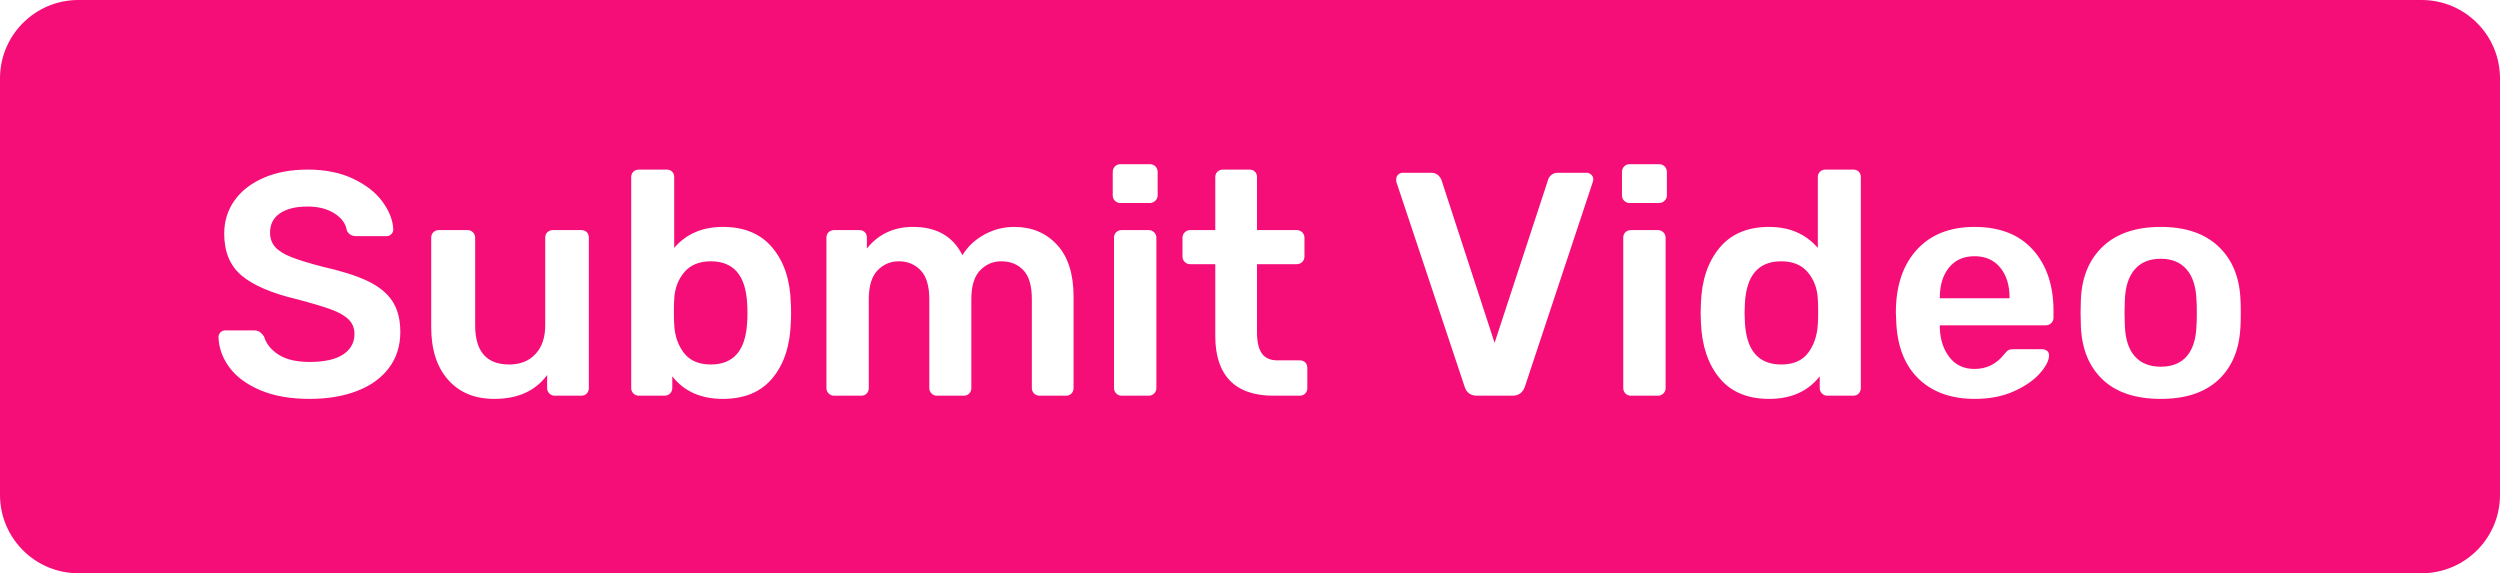 <?xml version="1.0" encoding="UTF-8" standalone="no"?><!-- Generator: Gravit.io --><svg xmlns="http://www.w3.org/2000/svg" xmlns:xlink="http://www.w3.org/1999/xlink" style="isolation:isolate" viewBox="950 268 157 36" width="157pt" height="36pt"><g><defs><filter id="npfFOzLvL1sWtkMtyS3UhuBLwTKqW8u2" x="-200%" y="-200%" width="400%" height="400%" filterUnits="objectBoundingBox" color-interpolation-filters="sRGB"><feOffset xmlns="http://www.w3.org/2000/svg" in="SourceGraphic" dx="0" dy="0"/><feGaussianBlur xmlns="http://www.w3.org/2000/svg" stdDeviation="2.147" result="pf_100_offsetBlur"/><feComposite xmlns="http://www.w3.org/2000/svg" in="SourceGraphic" in2="pf_100_offsetBlur" result="pf_100_inverse" operator="out"/><feFlood xmlns="http://www.w3.org/2000/svg" flood-color="#000000" flood-opacity="0.5" result="pf_100_color"/><feComposite xmlns="http://www.w3.org/2000/svg" in="pf_100_color" in2="pf_100_inverse" operator="in" result="pf_100_shadow"/><feComposite xmlns="http://www.w3.org/2000/svg" in="pf_100_shadow" in2="SourceGraphic" operator="over"/></filter></defs><g filter="url(#npfFOzLvL1sWtkMtyS3UhuBLwTKqW8u2)"><path d="M 954.921 268 L 1102.079 268 C 1104.795 268 1107 270.205 1107 272.921 L 1107 299.079 C 1107 301.795 1104.795 304 1102.079 304 L 954.921 304 C 952.205 304 950 301.795 950 299.079 L 950 272.921 C 950 270.205 952.205 268 954.921 268 Z" style="stroke:none;fill:#F50E78;stroke-miterlimit:10;"/></g><path d=" M 1042.76 292.85 L 1042.76 292.85 Q 1042.16 292.85 1041.98 292.29 L 1041.98 292.29 L 1037.7 279.45 L 1037.7 279.45 Q 1037.68 279.39 1037.68 279.27 L 1037.68 279.27 L 1037.68 279.27 Q 1037.68 279.09 1037.8 278.97 L 1037.8 278.97 L 1037.8 278.97 Q 1037.92 278.85 1038.1 278.85 L 1038.1 278.85 L 1039.88 278.85 L 1039.88 278.85 Q 1040.14 278.85 1040.3 278.99 L 1040.3 278.99 L 1040.3 278.99 Q 1040.46 279.13 1040.52 279.29 L 1040.52 279.29 L 1043.86 289.53 L 1047.22 279.29 L 1047.22 279.29 Q 1047.26 279.13 1047.42 278.99 L 1047.42 278.99 L 1047.42 278.99 Q 1047.58 278.85 1047.84 278.85 L 1047.84 278.85 L 1049.64 278.85 L 1049.64 278.85 Q 1049.8 278.85 1049.93 278.97 L 1049.93 278.97 L 1049.93 278.97 Q 1050.06 279.09 1050.06 279.27 L 1050.06 279.27 L 1050.02 279.45 L 1045.76 292.29 L 1045.76 292.29 Q 1045.56 292.85 1044.98 292.85 L 1044.98 292.85 L 1042.76 292.85 L 1042.76 292.85 Z  M 1052.34 280.75 L 1052.34 280.75 Q 1052.14 280.75 1052 280.61 L 1052 280.61 L 1052 280.61 Q 1051.86 280.47 1051.86 280.27 L 1051.86 280.27 L 1051.86 278.81 L 1051.86 278.81 Q 1051.86 278.59 1052 278.45 L 1052 278.45 L 1052 278.45 Q 1052.14 278.31 1052.34 278.31 L 1052.34 278.31 L 1054.18 278.31 L 1054.18 278.31 Q 1054.4 278.31 1054.54 278.45 L 1054.54 278.45 L 1054.54 278.45 Q 1054.68 278.59 1054.68 278.81 L 1054.68 278.81 L 1054.68 280.27 L 1054.68 280.27 Q 1054.68 280.47 1054.53 280.61 L 1054.53 280.61 L 1054.53 280.61 Q 1054.38 280.75 1054.18 280.75 L 1054.18 280.75 L 1052.34 280.75 L 1052.34 280.75 Z  M 1052.42 292.85 L 1052.42 292.85 Q 1052.22 292.85 1052.08 292.71 L 1052.08 292.71 L 1052.08 292.71 Q 1051.94 292.57 1051.94 292.37 L 1051.94 292.37 L 1051.94 282.93 L 1051.94 282.93 Q 1051.94 282.71 1052.08 282.58 L 1052.08 282.58 L 1052.08 282.58 Q 1052.22 282.45 1052.42 282.45 L 1052.42 282.45 L 1054.12 282.45 L 1054.12 282.45 Q 1054.32 282.45 1054.46 282.59 L 1054.46 282.59 L 1054.46 282.59 Q 1054.6 282.73 1054.6 282.93 L 1054.6 282.93 L 1054.6 292.37 L 1054.6 292.37 Q 1054.6 292.57 1054.46 292.71 L 1054.46 292.71 L 1054.46 292.71 Q 1054.32 292.85 1054.12 292.85 L 1054.12 292.85 L 1052.42 292.85 L 1052.42 292.85 Z  M 1061.1 293.05 L 1061.1 293.05 Q 1059.08 293.05 1058 291.76 L 1058 291.76 L 1058 291.76 Q 1056.92 290.47 1056.82 288.31 L 1056.82 288.31 L 1056.8 287.65 L 1056.82 286.99 L 1056.82 286.99 Q 1056.9 284.87 1057.99 283.56 L 1057.99 283.56 L 1057.99 283.56 Q 1059.08 282.25 1061.1 282.25 L 1061.1 282.25 L 1061.1 282.25 Q 1063.02 282.25 1064.16 283.57 L 1064.16 283.57 L 1064.16 279.13 L 1064.16 279.13 Q 1064.16 278.91 1064.3 278.78 L 1064.3 278.78 L 1064.3 278.78 Q 1064.44 278.65 1064.64 278.65 L 1064.64 278.65 L 1066.38 278.65 L 1066.38 278.65 Q 1066.6 278.65 1066.73 278.78 L 1066.73 278.78 L 1066.73 278.78 Q 1066.86 278.91 1066.86 279.13 L 1066.86 279.13 L 1066.86 292.37 L 1066.86 292.37 Q 1066.86 292.57 1066.73 292.71 L 1066.73 292.71 L 1066.73 292.71 Q 1066.6 292.85 1066.38 292.85 L 1066.38 292.85 L 1064.76 292.85 L 1064.76 292.85 Q 1064.56 292.85 1064.42 292.71 L 1064.42 292.71 L 1064.42 292.71 Q 1064.28 292.57 1064.28 292.37 L 1064.28 292.37 L 1064.28 291.63 L 1064.28 291.63 Q 1063.18 293.05 1061.1 293.05 L 1061.1 293.05 L 1061.1 293.05 Z  M 1061.86 290.89 L 1061.86 290.89 Q 1063 290.89 1063.55 290.16 L 1063.55 290.16 L 1063.55 290.16 Q 1064.1 289.43 1064.16 288.35 L 1064.16 288.35 L 1064.16 288.35 Q 1064.18 288.11 1064.18 287.59 L 1064.18 287.59 L 1064.18 287.59 Q 1064.18 287.05 1064.16 286.81 L 1064.16 286.81 L 1064.16 286.81 Q 1064.12 285.81 1063.54 285.11 L 1063.54 285.11 L 1063.54 285.11 Q 1062.96 284.41 1061.86 284.41 L 1061.86 284.41 L 1061.86 284.41 Q 1059.72 284.41 1059.58 287.05 L 1059.58 287.05 L 1059.56 287.65 L 1059.58 288.25 L 1059.58 288.25 Q 1059.72 290.89 1061.86 290.89 L 1061.86 290.89 L 1061.86 290.89 Z  M 1074.02 293.05 L 1074.02 293.05 Q 1071.78 293.05 1070.47 291.77 L 1070.47 291.77 L 1070.47 291.77 Q 1069.16 290.49 1069.08 288.13 L 1069.08 288.13 L 1069.06 287.63 L 1069.06 287.63 Q 1069.06 285.13 1070.37 283.69 L 1070.37 283.69 L 1070.37 283.69 Q 1071.68 282.25 1074 282.25 L 1074 282.25 L 1074 282.25 Q 1076.38 282.25 1077.67 283.69 L 1077.67 283.69 L 1077.67 283.69 Q 1078.96 285.13 1078.96 287.53 L 1078.96 287.53 L 1078.96 287.95 L 1078.96 287.95 Q 1078.96 288.15 1078.82 288.29 L 1078.82 288.29 L 1078.82 288.29 Q 1078.68 288.43 1078.46 288.43 L 1078.46 288.43 L 1071.82 288.43 L 1071.82 288.59 L 1071.82 288.59 Q 1071.86 289.71 1072.43 290.44 L 1072.43 290.44 L 1072.43 290.44 Q 1073 291.17 1074 291.17 L 1074 291.17 L 1074 291.17 Q 1075.14 291.17 1075.86 290.25 L 1075.86 290.25 L 1075.86 290.25 Q 1076.04 290.03 1076.14 289.98 L 1076.14 289.98 L 1076.14 289.98 Q 1076.24 289.93 1076.48 289.93 L 1076.48 289.93 L 1078.24 289.93 L 1078.24 289.93 Q 1078.42 289.93 1078.55 290.03 L 1078.55 290.03 L 1078.55 290.03 Q 1078.68 290.13 1078.68 290.31 L 1078.68 290.31 L 1078.68 290.31 Q 1078.68 290.79 1078.11 291.44 L 1078.11 291.44 L 1078.11 291.44 Q 1077.54 292.09 1076.48 292.57 L 1076.48 292.57 L 1076.48 292.57 Q 1075.42 293.05 1074.02 293.05 L 1074.02 293.05 L 1074.02 293.05 Z  M 1071.82 286.73 L 1076.2 286.73 L 1076.2 286.69 L 1076.2 286.69 Q 1076.2 285.51 1075.61 284.8 L 1075.61 284.8 L 1075.61 284.8 Q 1075.02 284.09 1074 284.09 L 1074 284.09 L 1074 284.09 Q 1072.98 284.09 1072.4 284.8 L 1072.4 284.8 L 1072.4 284.8 Q 1071.82 285.51 1071.82 286.69 L 1071.82 286.69 L 1071.82 286.73 L 1071.82 286.73 Z  M 1085.7 293.05 L 1085.7 293.05 Q 1083.34 293.05 1082.06 291.85 L 1082.06 291.85 L 1082.06 291.85 Q 1080.78 290.65 1080.68 288.53 L 1080.68 288.53 L 1080.66 287.65 L 1080.68 286.77 L 1080.68 286.77 Q 1080.78 284.67 1082.08 283.46 L 1082.08 283.46 L 1082.08 283.46 Q 1083.38 282.25 1085.7 282.25 L 1085.7 282.25 L 1085.7 282.25 Q 1088 282.25 1089.3 283.46 L 1089.3 283.46 L 1089.3 283.46 Q 1090.6 284.67 1090.7 286.77 L 1090.7 286.77 L 1090.7 286.77 Q 1090.72 287.01 1090.72 287.65 L 1090.72 287.65 L 1090.72 287.65 Q 1090.72 288.29 1090.7 288.53 L 1090.7 288.53 L 1090.7 288.53 Q 1090.6 290.65 1089.32 291.85 L 1089.32 291.85 L 1089.32 291.85 Q 1088.04 293.05 1085.7 293.05 L 1085.7 293.05 L 1085.7 293.05 Z  M 1085.7 291.03 L 1085.7 291.03 Q 1086.76 291.03 1087.33 290.37 L 1087.33 290.37 L 1087.33 290.37 Q 1087.9 289.71 1087.94 288.43 L 1087.94 288.43 L 1087.94 288.43 Q 1087.96 288.23 1087.96 287.65 L 1087.96 287.65 L 1087.96 287.65 Q 1087.96 287.07 1087.94 286.87 L 1087.94 286.87 L 1087.94 286.87 Q 1087.9 285.59 1087.32 284.92 L 1087.32 284.92 L 1087.32 284.92 Q 1086.74 284.25 1085.7 284.25 L 1085.7 284.25 L 1085.7 284.25 Q 1084.64 284.25 1084.06 284.92 L 1084.06 284.92 L 1084.06 284.92 Q 1083.48 285.59 1083.44 286.87 L 1083.44 286.87 L 1083.42 287.65 L 1083.44 288.43 L 1083.44 288.43 Q 1083.48 289.71 1084.06 290.37 L 1084.06 290.37 L 1084.06 290.37 Q 1084.64 291.03 1085.7 291.03 L 1085.7 291.03 L 1085.7 291.03 Z  M 969.44 293.05 L 969.44 293.05 Q 967.64 293.05 966.36 292.51 L 966.36 292.51 L 966.36 292.51 Q 965.08 291.97 964.42 291.09 L 964.42 291.09 L 964.42 291.09 Q 963.76 290.21 963.72 289.17 L 963.72 289.17 L 963.72 289.17 Q 963.72 289.01 963.84 288.88 L 963.84 288.88 L 963.84 288.88 Q 963.96 288.75 964.14 288.75 L 964.14 288.75 L 965.96 288.75 L 965.96 288.75 Q 966.18 288.75 966.32 288.85 L 966.32 288.85 L 966.32 288.85 Q 966.46 288.95 966.58 289.13 L 966.58 289.13 L 966.58 289.13 Q 966.78 289.81 967.49 290.27 L 967.49 290.27 L 967.49 290.27 Q 968.2 290.73 969.44 290.73 L 969.44 290.73 L 969.44 290.73 Q 970.84 290.73 971.55 290.26 L 971.55 290.26 L 971.55 290.26 Q 972.26 289.79 972.26 288.97 L 972.26 288.97 L 972.26 288.97 Q 972.26 288.43 971.9 288.07 L 971.9 288.07 L 971.9 288.07 Q 971.54 287.71 970.81 287.44 L 970.81 287.44 L 970.81 287.44 Q 970.08 287.17 968.64 286.79 L 968.64 286.79 L 968.64 286.79 Q 966.28 286.23 965.18 285.31 L 965.18 285.31 L 965.18 285.31 Q 964.08 284.39 964.08 282.67 L 964.08 282.67 L 964.08 282.67 Q 964.08 281.51 964.72 280.6 L 964.72 280.6 L 964.72 280.6 Q 965.36 279.69 966.55 279.17 L 966.55 279.17 L 966.55 279.17 Q 967.74 278.65 969.32 278.65 L 969.32 278.65 L 969.32 278.65 Q 970.98 278.65 972.19 279.23 L 972.19 279.23 L 972.19 279.23 Q 973.4 279.81 974.03 280.68 L 974.03 280.68 L 974.03 280.68 Q 974.66 281.55 974.7 282.41 L 974.7 282.41 L 974.7 282.41 Q 974.7 282.57 974.58 282.7 L 974.58 282.7 L 974.58 282.7 Q 974.46 282.83 974.28 282.83 L 974.28 282.83 L 972.38 282.83 L 972.38 282.83 Q 971.94 282.83 971.78 282.47 L 971.78 282.47 L 971.78 282.47 Q 971.68 281.83 971 281.4 L 971 281.4 L 971 281.4 Q 970.32 280.97 969.32 280.97 L 969.32 280.97 L 969.32 280.97 Q 968.22 280.97 967.59 281.39 L 967.59 281.39 L 967.59 281.39 Q 966.96 281.81 966.96 282.61 L 966.96 282.61 L 966.96 282.61 Q 966.96 283.15 967.28 283.51 L 967.28 283.51 L 967.28 283.51 Q 967.6 283.87 968.28 284.14 L 968.28 284.14 L 968.28 284.14 Q 968.96 284.41 970.26 284.75 L 970.26 284.75 L 970.26 284.75 Q 972.04 285.15 973.09 285.65 L 973.09 285.65 L 973.09 285.65 Q 974.14 286.15 974.64 286.91 L 974.64 286.91 L 974.64 286.91 Q 975.14 287.67 975.14 288.85 L 975.14 288.85 L 975.14 288.85 Q 975.14 290.15 974.43 291.1 L 974.43 291.1 L 974.43 291.1 Q 973.72 292.05 972.43 292.55 L 972.43 292.55 L 972.43 292.55 Q 971.14 293.05 969.44 293.05 L 969.44 293.05 L 969.44 293.05 Z  M 981.04 293.05 L 981.04 293.05 Q 979.2 293.05 978.14 291.85 L 978.14 291.85 L 978.14 291.85 Q 977.08 290.65 977.08 288.55 L 977.08 288.55 L 977.08 282.93 L 977.08 282.93 Q 977.08 282.71 977.22 282.58 L 977.22 282.58 L 977.22 282.58 Q 977.36 282.45 977.56 282.45 L 977.56 282.45 L 979.36 282.45 L 979.36 282.45 Q 979.56 282.45 979.7 282.59 L 979.7 282.59 L 979.7 282.59 Q 979.84 282.73 979.84 282.93 L 979.84 282.93 L 979.84 288.43 L 979.84 288.43 Q 979.84 290.89 981.98 290.89 L 981.98 290.89 L 981.98 290.89 Q 983.02 290.89 983.63 290.23 L 983.63 290.23 L 983.63 290.23 Q 984.24 289.57 984.24 288.43 L 984.24 288.43 L 984.24 282.93 L 984.24 282.93 Q 984.24 282.71 984.38 282.58 L 984.38 282.58 L 984.38 282.58 Q 984.52 282.45 984.72 282.45 L 984.72 282.45 L 986.5 282.45 L 986.5 282.45 Q 986.72 282.45 986.85 282.58 L 986.85 282.58 L 986.85 282.58 Q 986.98 282.71 986.98 282.93 L 986.98 282.93 L 986.98 292.37 L 986.98 292.37 Q 986.98 292.57 986.85 292.71 L 986.85 292.71 L 986.85 292.71 Q 986.72 292.85 986.5 292.85 L 986.5 292.85 L 984.84 292.85 L 984.84 292.85 Q 984.64 292.85 984.5 292.71 L 984.5 292.71 L 984.5 292.71 Q 984.36 292.57 984.36 292.37 L 984.36 292.37 L 984.36 291.55 L 984.36 291.55 Q 983.26 293.05 981.04 293.05 L 981.04 293.05 L 981.04 293.05 Z  M 995.4 293.05 L 995.4 293.05 Q 993.32 293.05 992.22 291.63 L 992.22 291.63 L 992.22 292.37 L 992.22 292.37 Q 992.22 292.57 992.08 292.71 L 992.08 292.71 L 992.08 292.71 Q 991.94 292.85 991.72 292.85 L 991.72 292.85 L 990.12 292.85 L 990.12 292.85 Q 989.92 292.85 989.78 292.71 L 989.78 292.71 L 989.78 292.71 Q 989.64 292.57 989.64 292.37 L 989.64 292.37 L 989.64 279.13 L 989.64 279.13 Q 989.64 278.91 989.78 278.78 L 989.78 278.78 L 989.78 278.78 Q 989.92 278.65 990.12 278.65 L 990.12 278.65 L 991.86 278.65 L 991.86 278.65 Q 992.08 278.65 992.21 278.78 L 992.21 278.78 L 992.21 278.78 Q 992.34 278.91 992.34 279.13 L 992.34 279.13 L 992.34 283.57 L 992.34 283.57 Q 993.46 282.25 995.4 282.25 L 995.4 282.25 L 995.4 282.25 Q 997.42 282.25 998.51 283.56 L 998.51 283.56 L 998.51 283.56 Q 999.6 284.87 999.66 286.99 L 999.66 286.99 L 999.66 286.99 Q 999.68 287.23 999.68 287.65 L 999.68 287.65 L 999.68 287.65 Q 999.68 288.05 999.66 288.31 L 999.66 288.31 L 999.66 288.31 Q 999.58 290.47 998.5 291.76 L 998.5 291.76 L 998.5 291.76 Q 997.42 293.05 995.4 293.05 L 995.4 293.05 L 995.4 293.05 Z  M 994.64 290.89 L 994.64 290.89 Q 996.78 290.89 996.92 288.25 L 996.92 288.25 L 996.92 288.25 Q 996.94 288.05 996.94 287.65 L 996.94 287.65 L 996.94 287.65 Q 996.94 287.25 996.92 287.05 L 996.92 287.05 L 996.92 287.05 Q 996.78 284.41 994.64 284.41 L 994.64 284.41 L 994.64 284.41 Q 993.54 284.41 992.96 285.11 L 992.96 285.11 L 992.96 285.11 Q 992.38 285.81 992.34 286.81 L 992.34 286.81 L 992.34 286.81 Q 992.32 287.05 992.32 287.59 L 992.32 287.59 L 992.32 287.59 Q 992.32 288.11 992.34 288.35 L 992.34 288.35 L 992.34 288.35 Q 992.38 289.41 992.94 290.15 L 992.94 290.15 L 992.94 290.15 Q 993.5 290.89 994.64 290.89 L 994.64 290.89 L 994.64 290.89 Z  M 1002.38 292.85 L 1002.38 292.85 Q 1002.18 292.85 1002.04 292.71 L 1002.04 292.71 L 1002.04 292.71 Q 1001.9 292.57 1001.9 292.37 L 1001.9 292.37 L 1001.9 282.93 L 1001.9 282.93 Q 1001.9 282.71 1002.04 282.58 L 1002.04 282.58 L 1002.04 282.58 Q 1002.18 282.45 1002.38 282.45 L 1002.38 282.45 L 1003.96 282.45 L 1003.96 282.45 Q 1004.18 282.45 1004.31 282.58 L 1004.31 282.58 L 1004.31 282.58 Q 1004.44 282.71 1004.44 282.93 L 1004.44 282.93 L 1004.44 283.61 L 1004.44 283.61 Q 1005.52 282.25 1007.34 282.25 L 1007.34 282.25 L 1007.34 282.25 Q 1009.56 282.25 1010.44 284.03 L 1010.44 284.03 L 1010.44 284.03 Q 1010.92 283.23 1011.8 282.74 L 1011.8 282.74 L 1011.8 282.74 Q 1012.68 282.25 1013.7 282.25 L 1013.7 282.25 L 1013.7 282.25 Q 1015.34 282.25 1016.38 283.37 L 1016.38 283.37 L 1016.38 283.37 Q 1017.42 284.49 1017.42 286.63 L 1017.42 286.63 L 1017.42 292.37 L 1017.42 292.37 Q 1017.42 292.57 1017.29 292.71 L 1017.29 292.71 L 1017.29 292.71 Q 1017.16 292.85 1016.94 292.85 L 1016.94 292.85 L 1015.28 292.85 L 1015.28 292.85 Q 1015.08 292.85 1014.94 292.71 L 1014.94 292.71 L 1014.94 292.71 Q 1014.8 292.57 1014.8 292.37 L 1014.8 292.37 L 1014.8 286.79 L 1014.8 286.79 Q 1014.8 285.53 1014.27 284.97 L 1014.27 284.97 L 1014.27 284.97 Q 1013.74 284.41 1012.88 284.41 L 1012.88 284.41 L 1012.88 284.41 Q 1012.1 284.41 1011.55 284.98 L 1011.55 284.98 L 1011.55 284.98 Q 1011 285.55 1011 286.79 L 1011 286.79 L 1011 292.37 L 1011 292.37 Q 1011 292.57 1010.87 292.71 L 1010.87 292.71 L 1010.87 292.71 Q 1010.74 292.85 1010.52 292.85 L 1010.52 292.85 L 1008.84 292.85 L 1008.84 292.85 Q 1008.64 292.85 1008.5 292.71 L 1008.5 292.71 L 1008.5 292.71 Q 1008.36 292.57 1008.36 292.37 L 1008.36 292.37 L 1008.36 286.79 L 1008.36 286.79 Q 1008.36 285.55 1007.82 284.98 L 1007.82 284.98 L 1007.82 284.98 Q 1007.28 284.41 1006.44 284.41 L 1006.44 284.41 L 1006.44 284.41 Q 1005.66 284.41 1005.11 284.98 L 1005.11 284.98 L 1005.11 284.98 Q 1004.56 285.55 1004.56 286.79 L 1004.56 286.79 L 1004.56 292.37 L 1004.56 292.37 Q 1004.56 292.57 1004.43 292.71 L 1004.43 292.71 L 1004.43 292.71 Q 1004.3 292.85 1004.08 292.85 L 1004.08 292.85 L 1002.38 292.85 L 1002.38 292.85 Z  M 1020.36 280.75 L 1020.36 280.75 Q 1020.16 280.75 1020.02 280.61 L 1020.02 280.61 L 1020.02 280.61 Q 1019.88 280.47 1019.88 280.27 L 1019.88 280.27 L 1019.88 278.81 L 1019.88 278.81 Q 1019.88 278.59 1020.02 278.45 L 1020.02 278.45 L 1020.02 278.45 Q 1020.16 278.31 1020.36 278.31 L 1020.36 278.31 L 1022.2 278.31 L 1022.2 278.31 Q 1022.42 278.31 1022.56 278.45 L 1022.56 278.45 L 1022.56 278.45 Q 1022.7 278.59 1022.7 278.81 L 1022.7 278.81 L 1022.7 280.27 L 1022.7 280.27 Q 1022.7 280.47 1022.55 280.61 L 1022.55 280.61 L 1022.55 280.61 Q 1022.4 280.75 1022.2 280.75 L 1022.2 280.75 L 1020.36 280.75 L 1020.36 280.75 Z  M 1020.44 292.85 L 1020.44 292.85 Q 1020.24 292.85 1020.1 292.71 L 1020.1 292.71 L 1020.1 292.71 Q 1019.96 292.57 1019.96 292.37 L 1019.96 292.37 L 1019.96 282.93 L 1019.96 282.93 Q 1019.96 282.71 1020.1 282.58 L 1020.1 282.58 L 1020.1 282.58 Q 1020.24 282.45 1020.44 282.45 L 1020.44 282.45 L 1022.14 282.45 L 1022.14 282.45 Q 1022.34 282.45 1022.48 282.59 L 1022.48 282.59 L 1022.48 282.59 Q 1022.62 282.73 1022.62 282.93 L 1022.62 282.93 L 1022.62 292.37 L 1022.62 292.37 Q 1022.62 292.57 1022.48 292.71 L 1022.48 292.71 L 1022.48 292.71 Q 1022.34 292.85 1022.14 292.85 L 1022.14 292.85 L 1020.44 292.85 L 1020.44 292.85 Z  M 1029.98 292.85 L 1029.98 292.85 Q 1028.16 292.85 1027.24 291.9 L 1027.24 291.9 L 1027.24 291.9 Q 1026.32 290.95 1026.32 289.11 L 1026.32 289.11 L 1026.32 284.59 L 1024.74 284.59 L 1024.74 284.59 Q 1024.54 284.59 1024.4 284.45 L 1024.4 284.45 L 1024.4 284.45 Q 1024.26 284.31 1024.26 284.11 L 1024.26 284.11 L 1024.26 282.93 L 1024.26 282.93 Q 1024.26 282.73 1024.4 282.59 L 1024.4 282.59 L 1024.4 282.59 Q 1024.54 282.45 1024.74 282.45 L 1024.74 282.45 L 1026.32 282.45 L 1026.32 279.13 L 1026.32 279.13 Q 1026.32 278.91 1026.46 278.78 L 1026.46 278.78 L 1026.46 278.78 Q 1026.6 278.65 1026.8 278.65 L 1026.8 278.65 L 1028.46 278.65 L 1028.46 278.65 Q 1028.68 278.65 1028.81 278.78 L 1028.81 278.78 L 1028.81 278.78 Q 1028.94 278.91 1028.94 279.13 L 1028.94 279.13 L 1028.94 282.45 L 1031.44 282.45 L 1031.44 282.45 Q 1031.64 282.45 1031.78 282.59 L 1031.78 282.59 L 1031.78 282.59 Q 1031.92 282.73 1031.92 282.93 L 1031.92 282.93 L 1031.92 284.11 L 1031.92 284.11 Q 1031.92 284.31 1031.78 284.45 L 1031.78 284.45 L 1031.78 284.45 Q 1031.64 284.59 1031.44 284.59 L 1031.44 284.59 L 1028.94 284.59 L 1028.94 288.89 L 1028.94 288.89 Q 1028.94 289.75 1029.24 290.19 L 1029.24 290.19 L 1029.24 290.19 Q 1029.54 290.63 1030.22 290.63 L 1030.22 290.63 L 1031.62 290.63 L 1031.62 290.63 Q 1031.84 290.63 1031.97 290.76 L 1031.97 290.76 L 1031.97 290.76 Q 1032.1 290.89 1032.1 291.11 L 1032.1 291.11 L 1032.1 292.37 L 1032.1 292.37 Q 1032.1 292.57 1031.97 292.71 L 1031.97 292.71 L 1031.97 292.71 Q 1031.84 292.85 1031.62 292.85 L 1031.62 292.85 L 1029.98 292.85 L 1029.98 292.85 Z " fill="rgb(255,255,255)"/></g></svg>